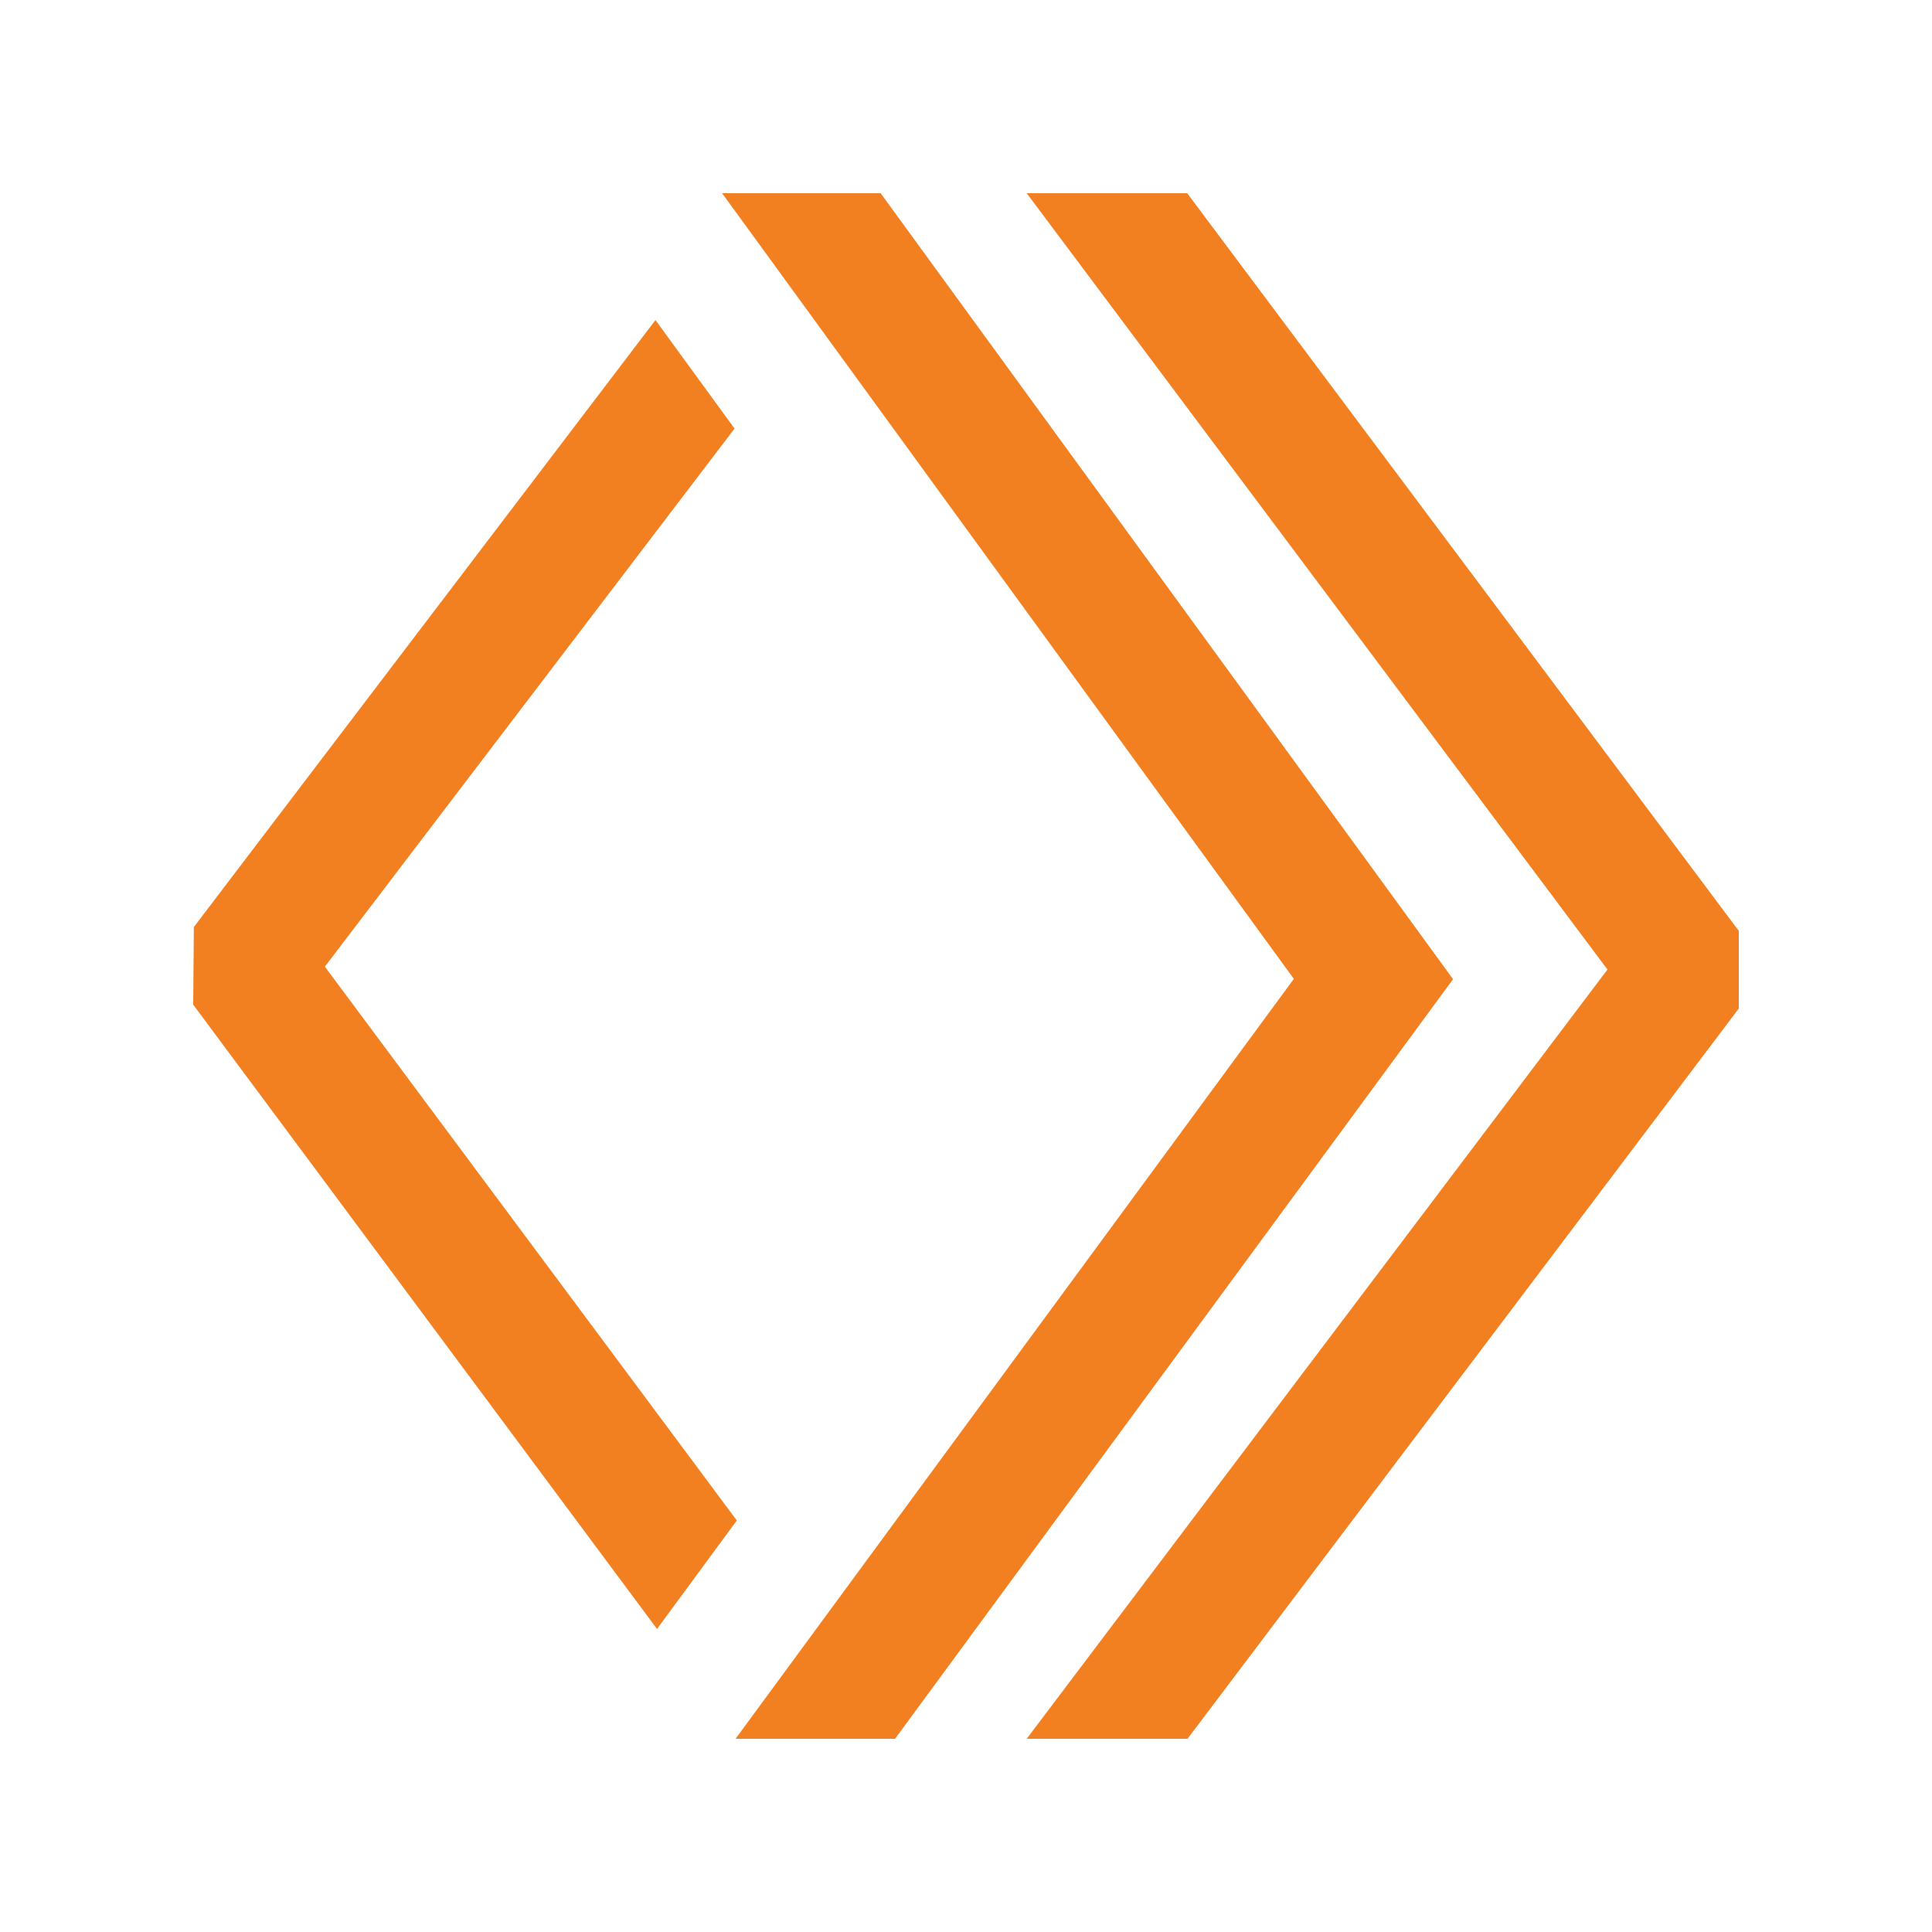 <svg viewBox="0 0 80 80" xmlns="http://www.w3.org/2000/svg">
<rect width="100%" height="100%" fill="white"/>
<path d="M30.51 62.96L13.452 40.027L30.416 17.746L27.141 13.253L8.027 38.386L8 41.6L27.206 67.452L30.51 62.96Z" fill="#F38020"/>
<path d="M36.465 8H29.9L53.575 40.533L30.457 72H37.062L60.168 40.546L36.465 8Z" fill="#F38020"/>
<path d="M49.159 8H42.513L66.562 40.146L42.513 72H49.172L72 41.76V38.546L49.159 8Z" fill="#F38020"/>
</svg>
